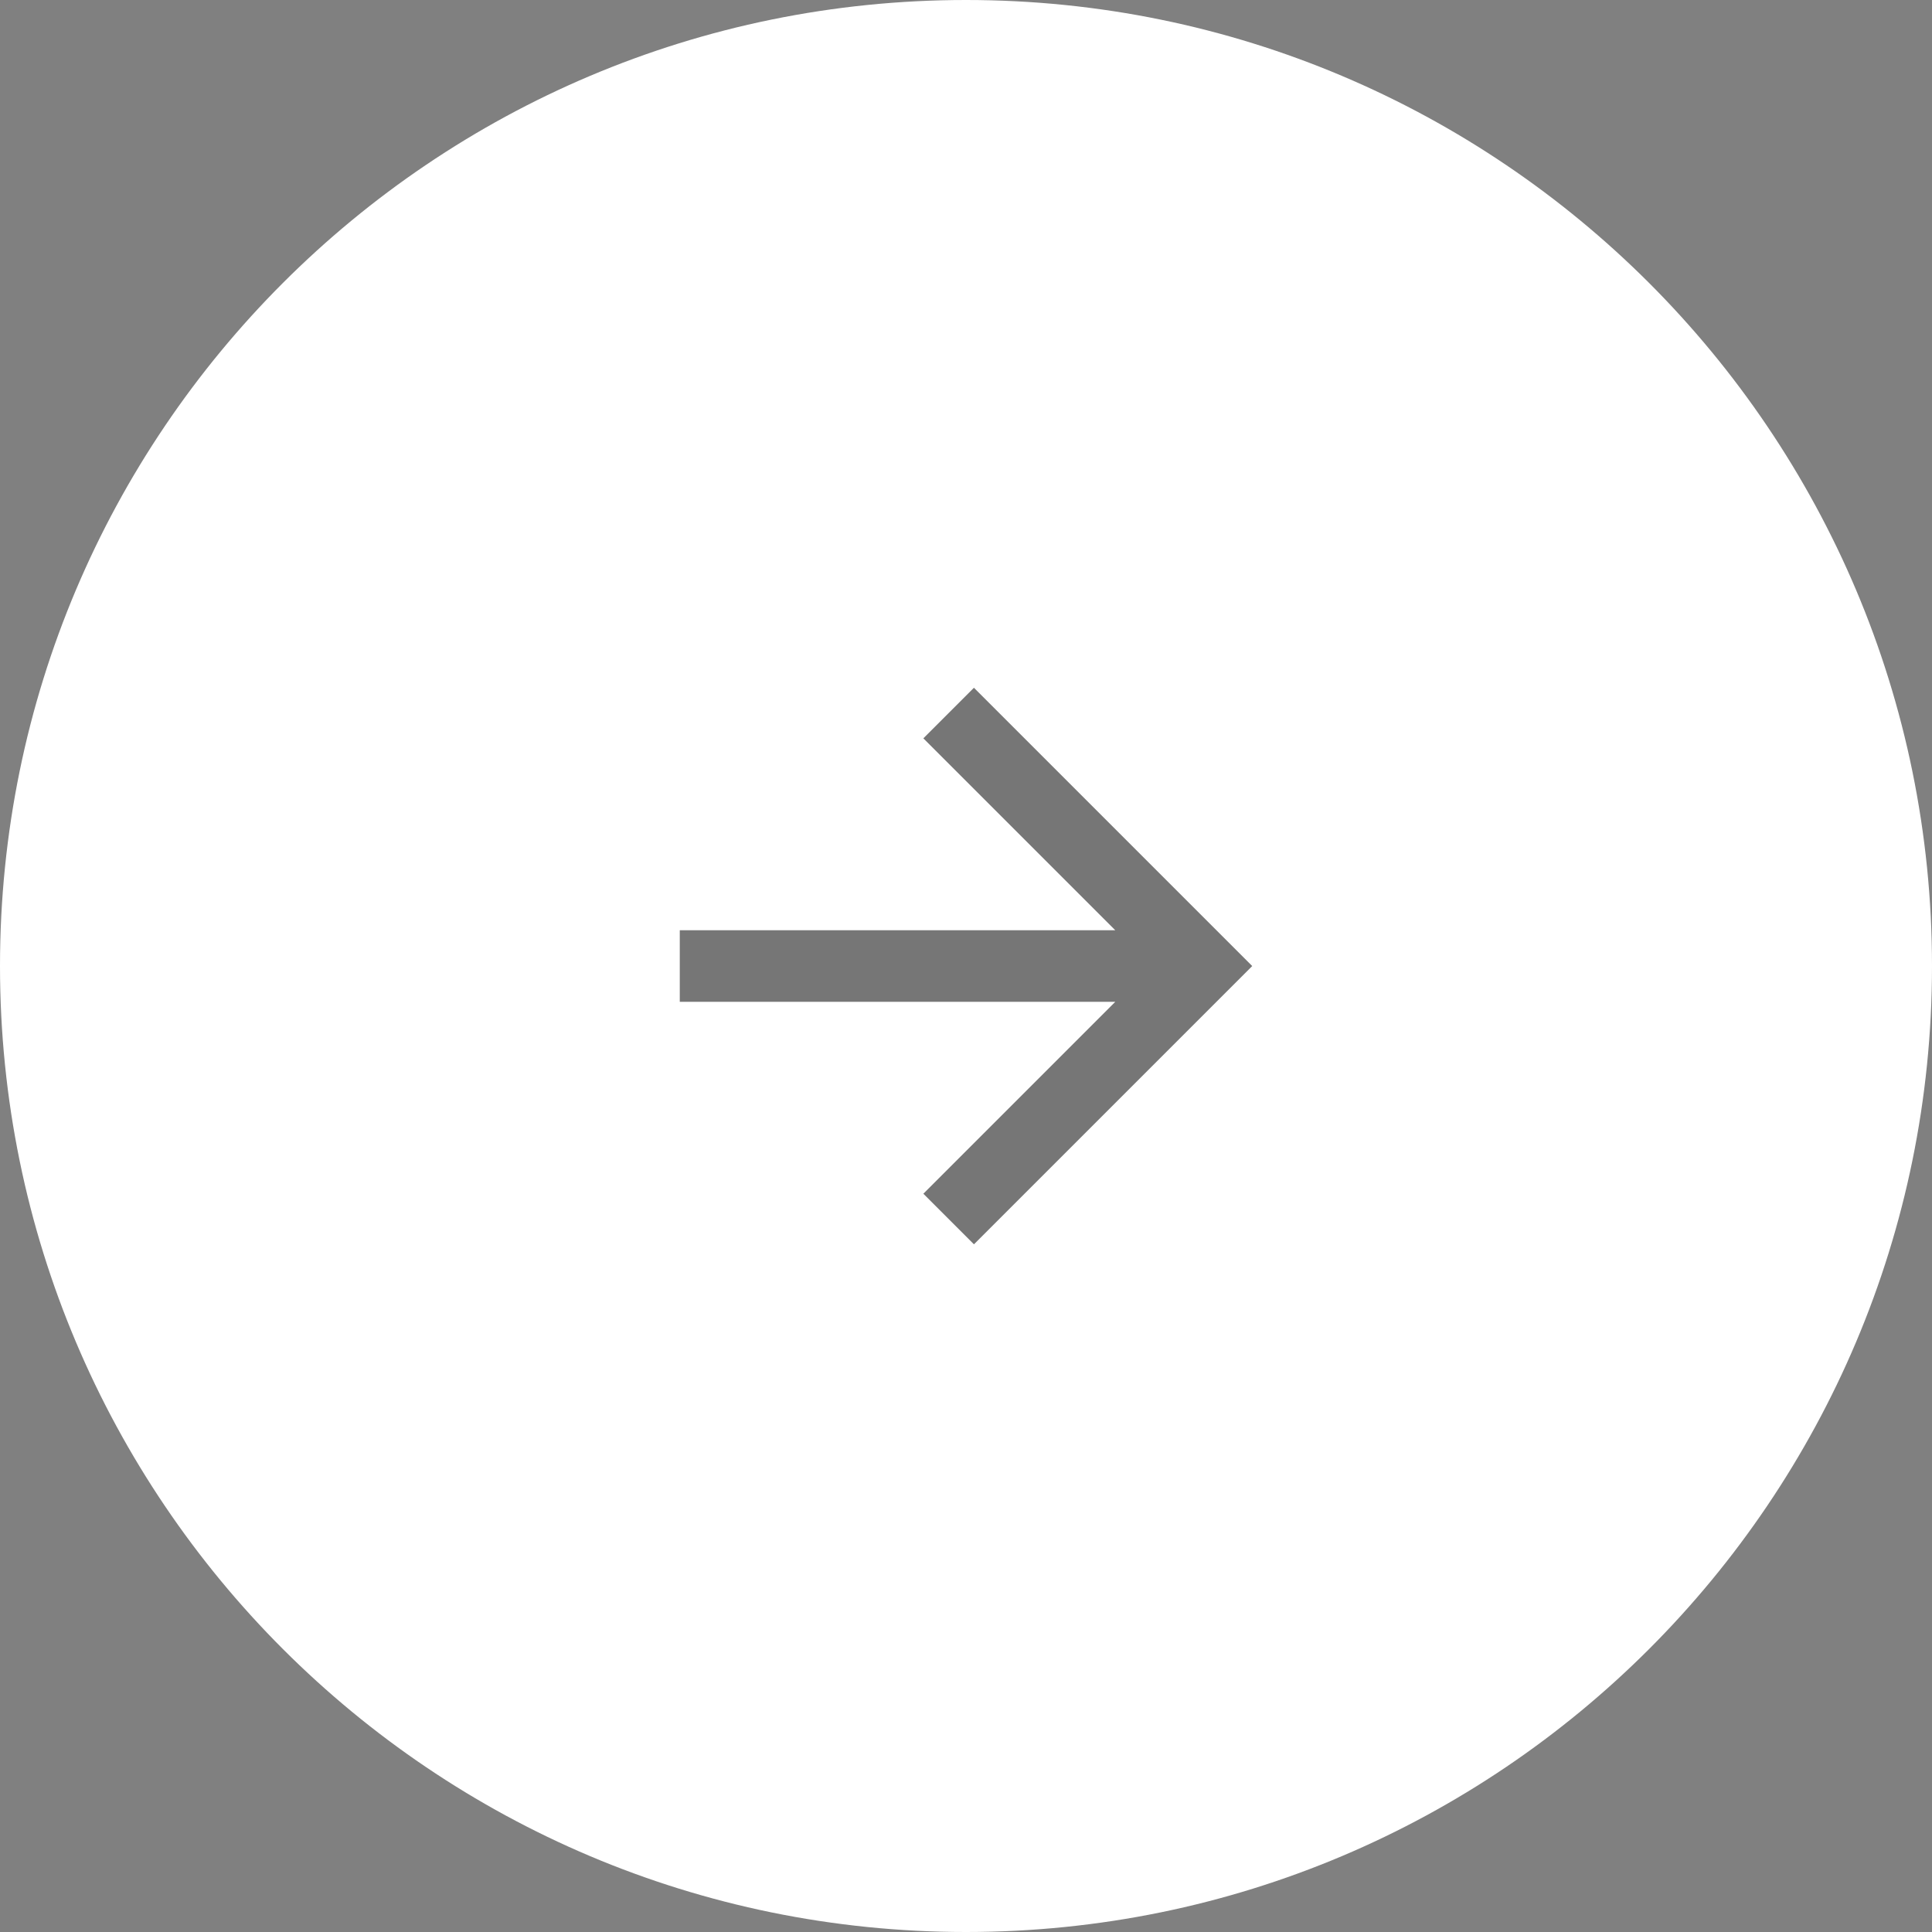 <svg width="54" height="54" viewBox="0 0 54 54" fill="none" xmlns="http://www.w3.org/2000/svg">
<rect x="0" y="0" width="54" height="54" fill="#808080" stroke="none"/>
<g clip-path="url(#clip0_428_105)">
<path d="M27 54C41.912 54 54 41.912 54 27C54 12.088 41.912 0 27 0C12.088 0 0 12.088 0 27C0 41.912 12.088 54 27 54Z" fill="white"/>
<path d="M31.172 26.001L25.808 20.637L27.222 19.223L35 27.001L27.222 34.779L25.808 33.365L31.172 28.001H19V26.001H31.172Z" fill="#494849" fill-opacity="0.75"/>
</g>
<defs>
<clipPath id="clip0_428_105">
<rect width="54" height="54" fill="white"/>
</clipPath>
</defs>
</svg>
